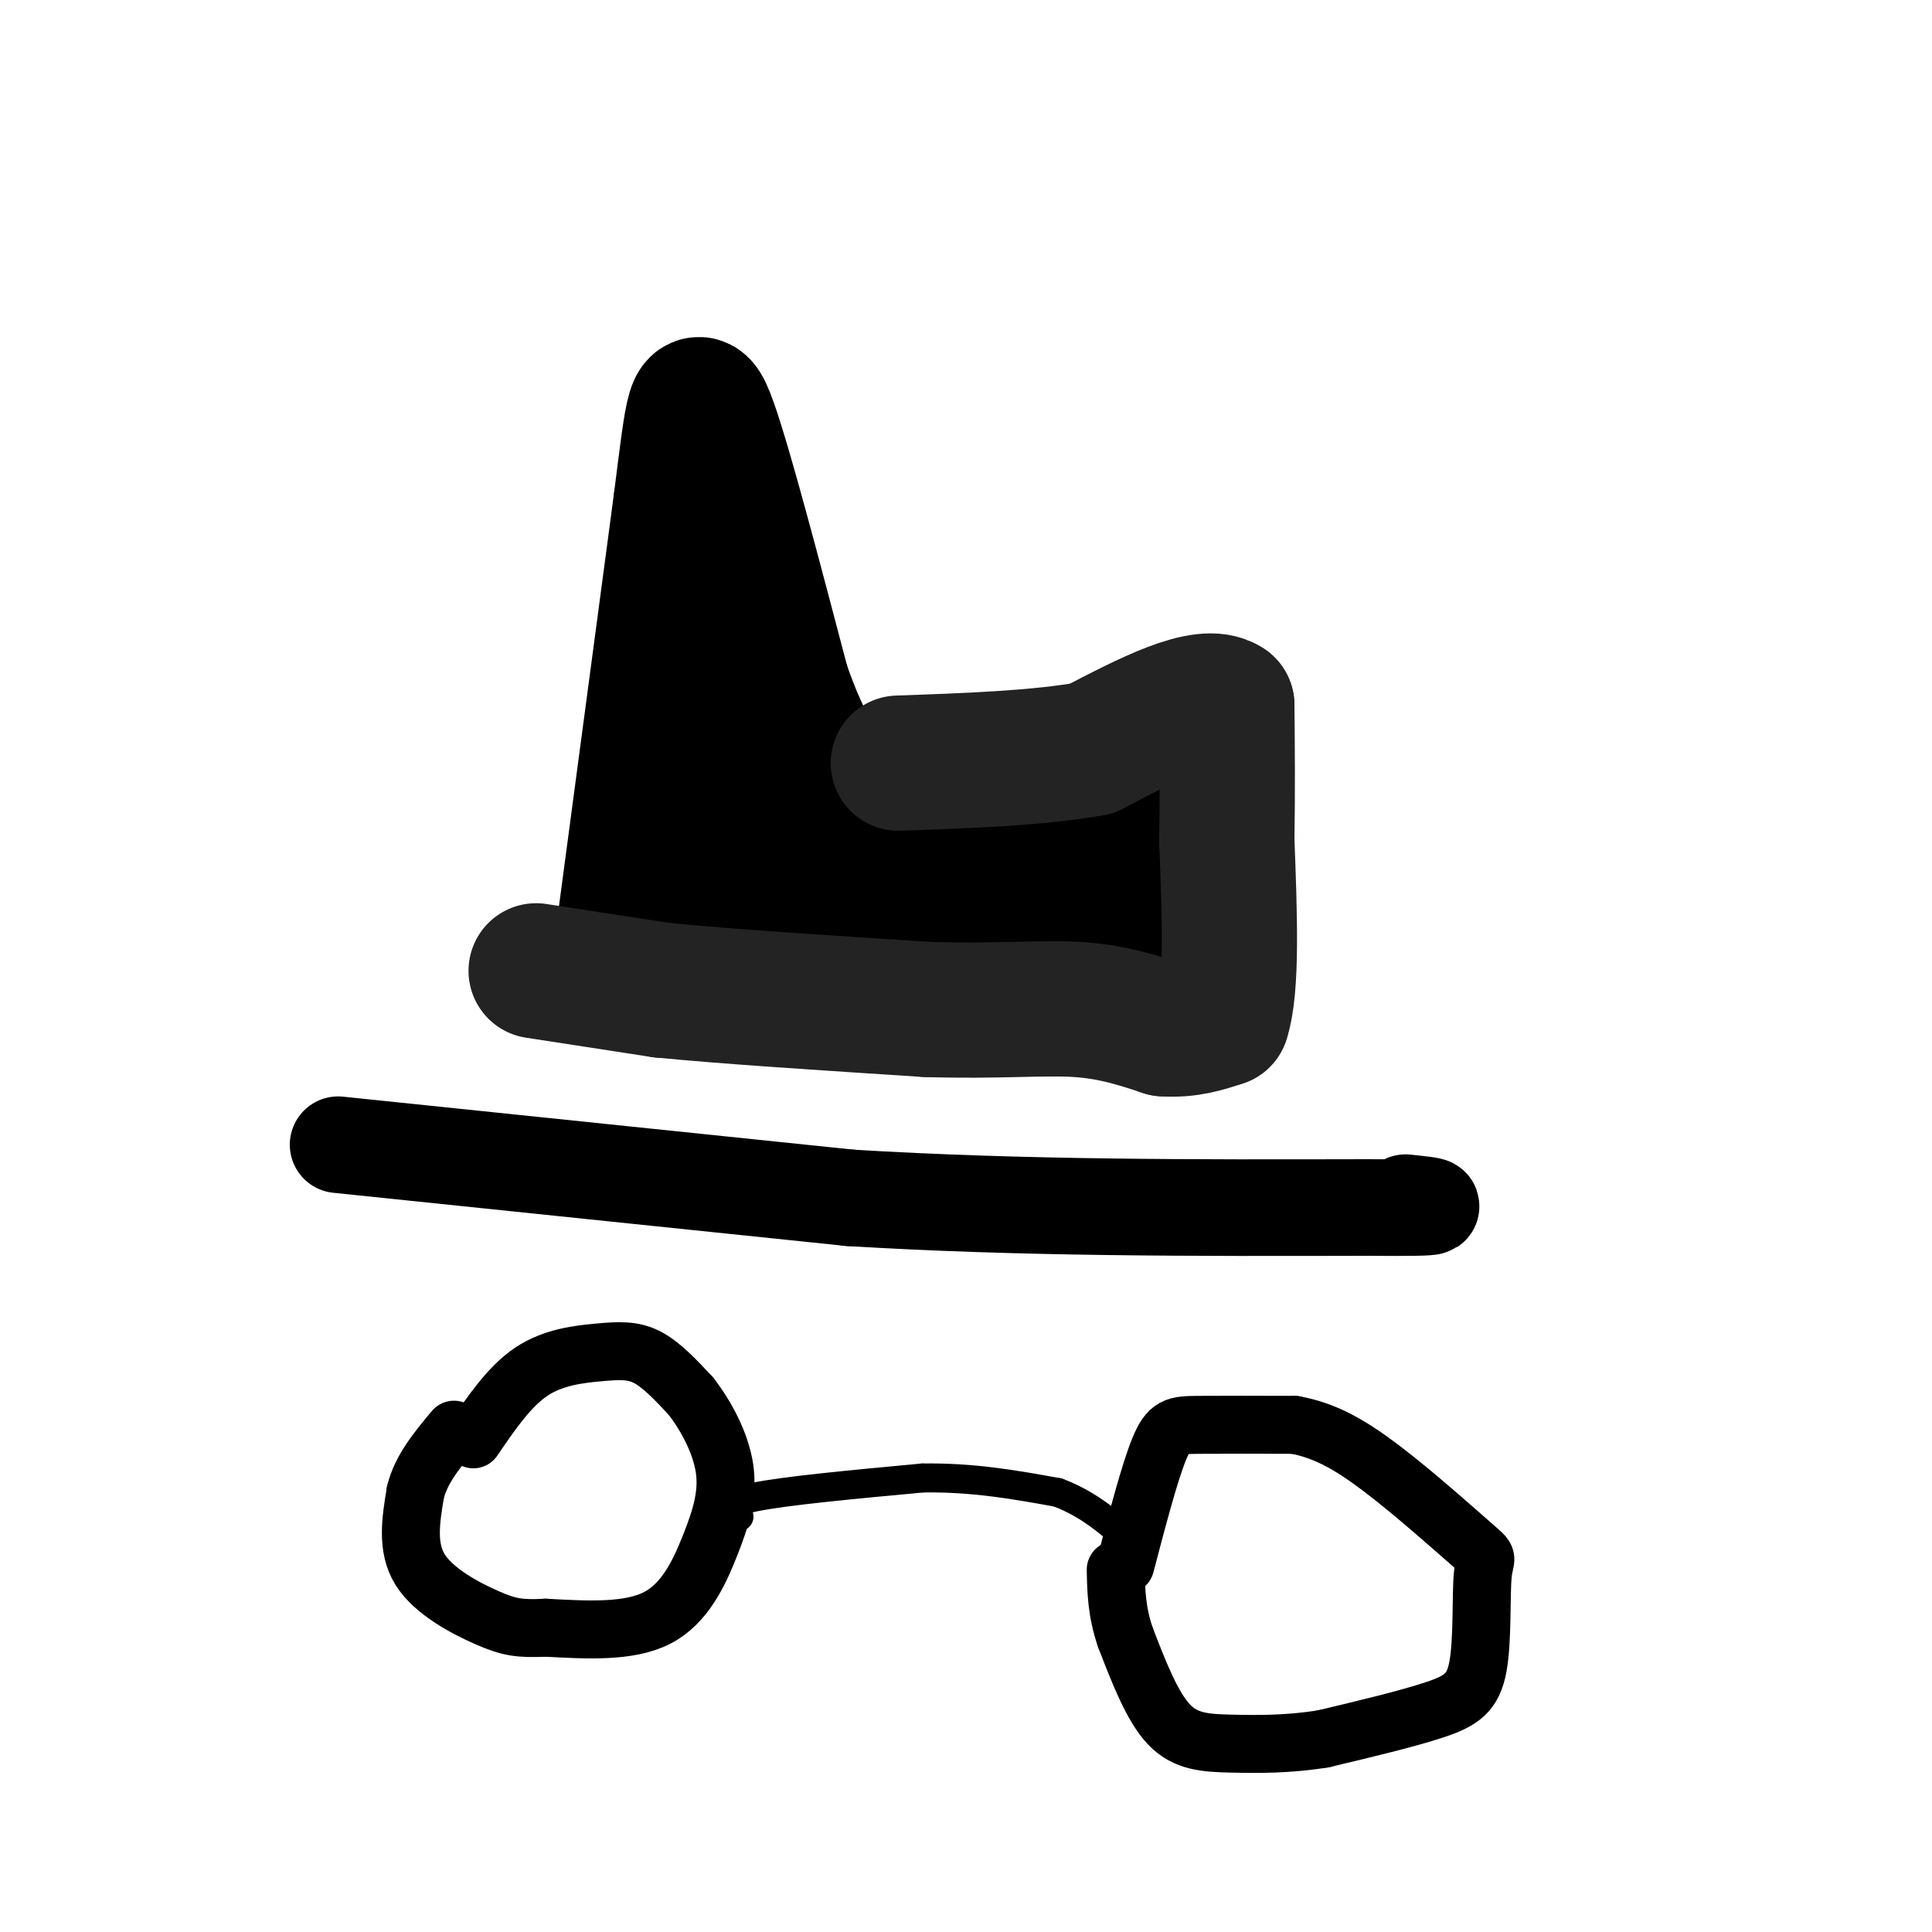<svg viewBox='0 0 400 400' version='1.1' xmlns='http://www.w3.org/2000/svg' xmlns:xlink='http://www.w3.org/1999/xlink'><g fill='none' stroke='#000000' stroke-width='28' stroke-linecap='round' stroke-linejoin='round'><path d='M129,194c0.000,0.000 12.000,-90.000 12,-90'/><path d='M141,104c2.533,-19.956 2.867,-24.844 6,-16c3.133,8.844 9.067,31.422 15,54'/><path d='M162,142c4.500,12.833 8.250,17.917 12,23'/><path d='M174,165c3.778,4.333 7.222,3.667 18,3c10.778,-0.667 28.889,-1.333 47,-2'/><path d='M239,166c8.289,2.222 5.511,8.778 4,16c-1.511,7.222 -1.756,15.111 -2,23'/><path d='M241,205c-13.467,3.133 -46.133,-0.533 -65,-3c-18.867,-2.467 -23.933,-3.733 -29,-5'/><path d='M147,197c-5.578,-1.667 -5.022,-3.333 8,-4c13.022,-0.667 38.511,-0.333 64,0'/><path d='M219,193c11.742,-0.804 9.096,-2.813 -5,-4c-14.096,-1.187 -39.641,-1.550 -51,-2c-11.359,-0.450 -8.531,-0.986 -8,-3c0.531,-2.014 -1.234,-5.507 -3,-9'/><path d='M152,175c-0.226,-5.595 0.708,-15.083 0,-18c-0.708,-2.917 -3.060,0.738 -5,7c-1.940,6.262 -3.470,15.131 -5,24'/><path d='M142,188c-1.000,4.167 -1.000,2.583 -1,1'/></g>
<g fill='none' stroke='#000000' stroke-width='20' stroke-linecap='round' stroke-linejoin='round'><path d='M70,237c0.000,0.000 106.000,11.000 106,11'/><path d='M176,248c35.500,2.167 71.250,2.083 107,2'/><path d='M283,250c19.167,0.167 13.583,-0.417 8,-1'/></g>
<g fill='none' stroke='#000000' stroke-width='12' stroke-linecap='round' stroke-linejoin='round'><path d='M98,298c3.732,-5.482 7.464,-10.964 12,-14c4.536,-3.036 9.875,-3.625 14,-4c4.125,-0.375 7.036,-0.536 10,1c2.964,1.536 5.982,4.768 9,8'/><path d='M143,289c3.057,3.898 6.201,9.643 7,15c0.799,5.357 -0.746,10.327 -3,16c-2.254,5.673 -5.215,12.049 -11,15c-5.785,2.951 -14.392,2.475 -23,2'/><path d='M113,337c-5.452,0.262 -7.583,-0.083 -12,-2c-4.417,-1.917 -11.119,-5.405 -14,-10c-2.881,-4.595 -1.940,-10.298 -1,-16'/><path d='M86,309c1.167,-4.833 4.583,-8.917 8,-13'/></g>
<g fill='none' stroke='#000000' stroke-width='6' stroke-linecap='round' stroke-linejoin='round'><path d='M153,314c-1.667,-1.333 -3.333,-2.667 3,-4c6.333,-1.333 20.667,-2.667 35,-4'/><path d='M191,306c10.500,-0.167 19.250,1.417 28,3'/><path d='M219,309c7.689,2.822 12.911,8.378 15,10c2.089,1.622 1.044,-0.689 0,-3'/></g>
<g fill='none' stroke='#000000' stroke-width='12' stroke-linecap='round' stroke-linejoin='round'><path d='M233,324c2.511,-9.578 5.022,-19.156 7,-24c1.978,-4.844 3.422,-4.956 8,-5c4.578,-0.044 12.289,-0.022 20,0'/><path d='M268,295c6.050,1.091 11.174,3.819 18,9c6.826,5.181 15.354,12.814 19,16c3.646,3.186 2.410,1.926 2,6c-0.410,4.074 0.005,13.481 -1,19c-1.005,5.519 -3.430,7.148 -9,9c-5.570,1.852 -14.285,3.926 -23,6'/><path d='M274,360c-7.190,1.179 -13.667,1.125 -19,1c-5.333,-0.125 -9.524,-0.321 -13,-4c-3.476,-3.679 -6.238,-10.839 -9,-18'/><path d='M233,339c-1.833,-5.333 -1.917,-9.667 -2,-14'/></g>
<g fill='none' stroke='#232323' stroke-width='28' stroke-linecap='round' stroke-linejoin='round'><path d='M111,201c0.000,0.000 26.000,4.000 26,4'/><path d='M137,205c13.500,1.333 34.250,2.667 55,4'/><path d='M192,209c14.644,0.444 23.756,-0.444 31,0c7.244,0.444 12.622,2.222 18,4'/><path d='M241,213c5.000,0.333 8.500,-0.833 12,-2'/><path d='M253,211c2.167,-6.500 1.583,-21.750 1,-37'/><path d='M254,174c0.167,-10.833 0.083,-19.417 0,-28'/><path d='M254,146c-4.667,-3.167 -16.333,2.917 -28,9'/><path d='M226,155c-11.333,2.000 -25.667,2.500 -40,3'/></g>
</svg>